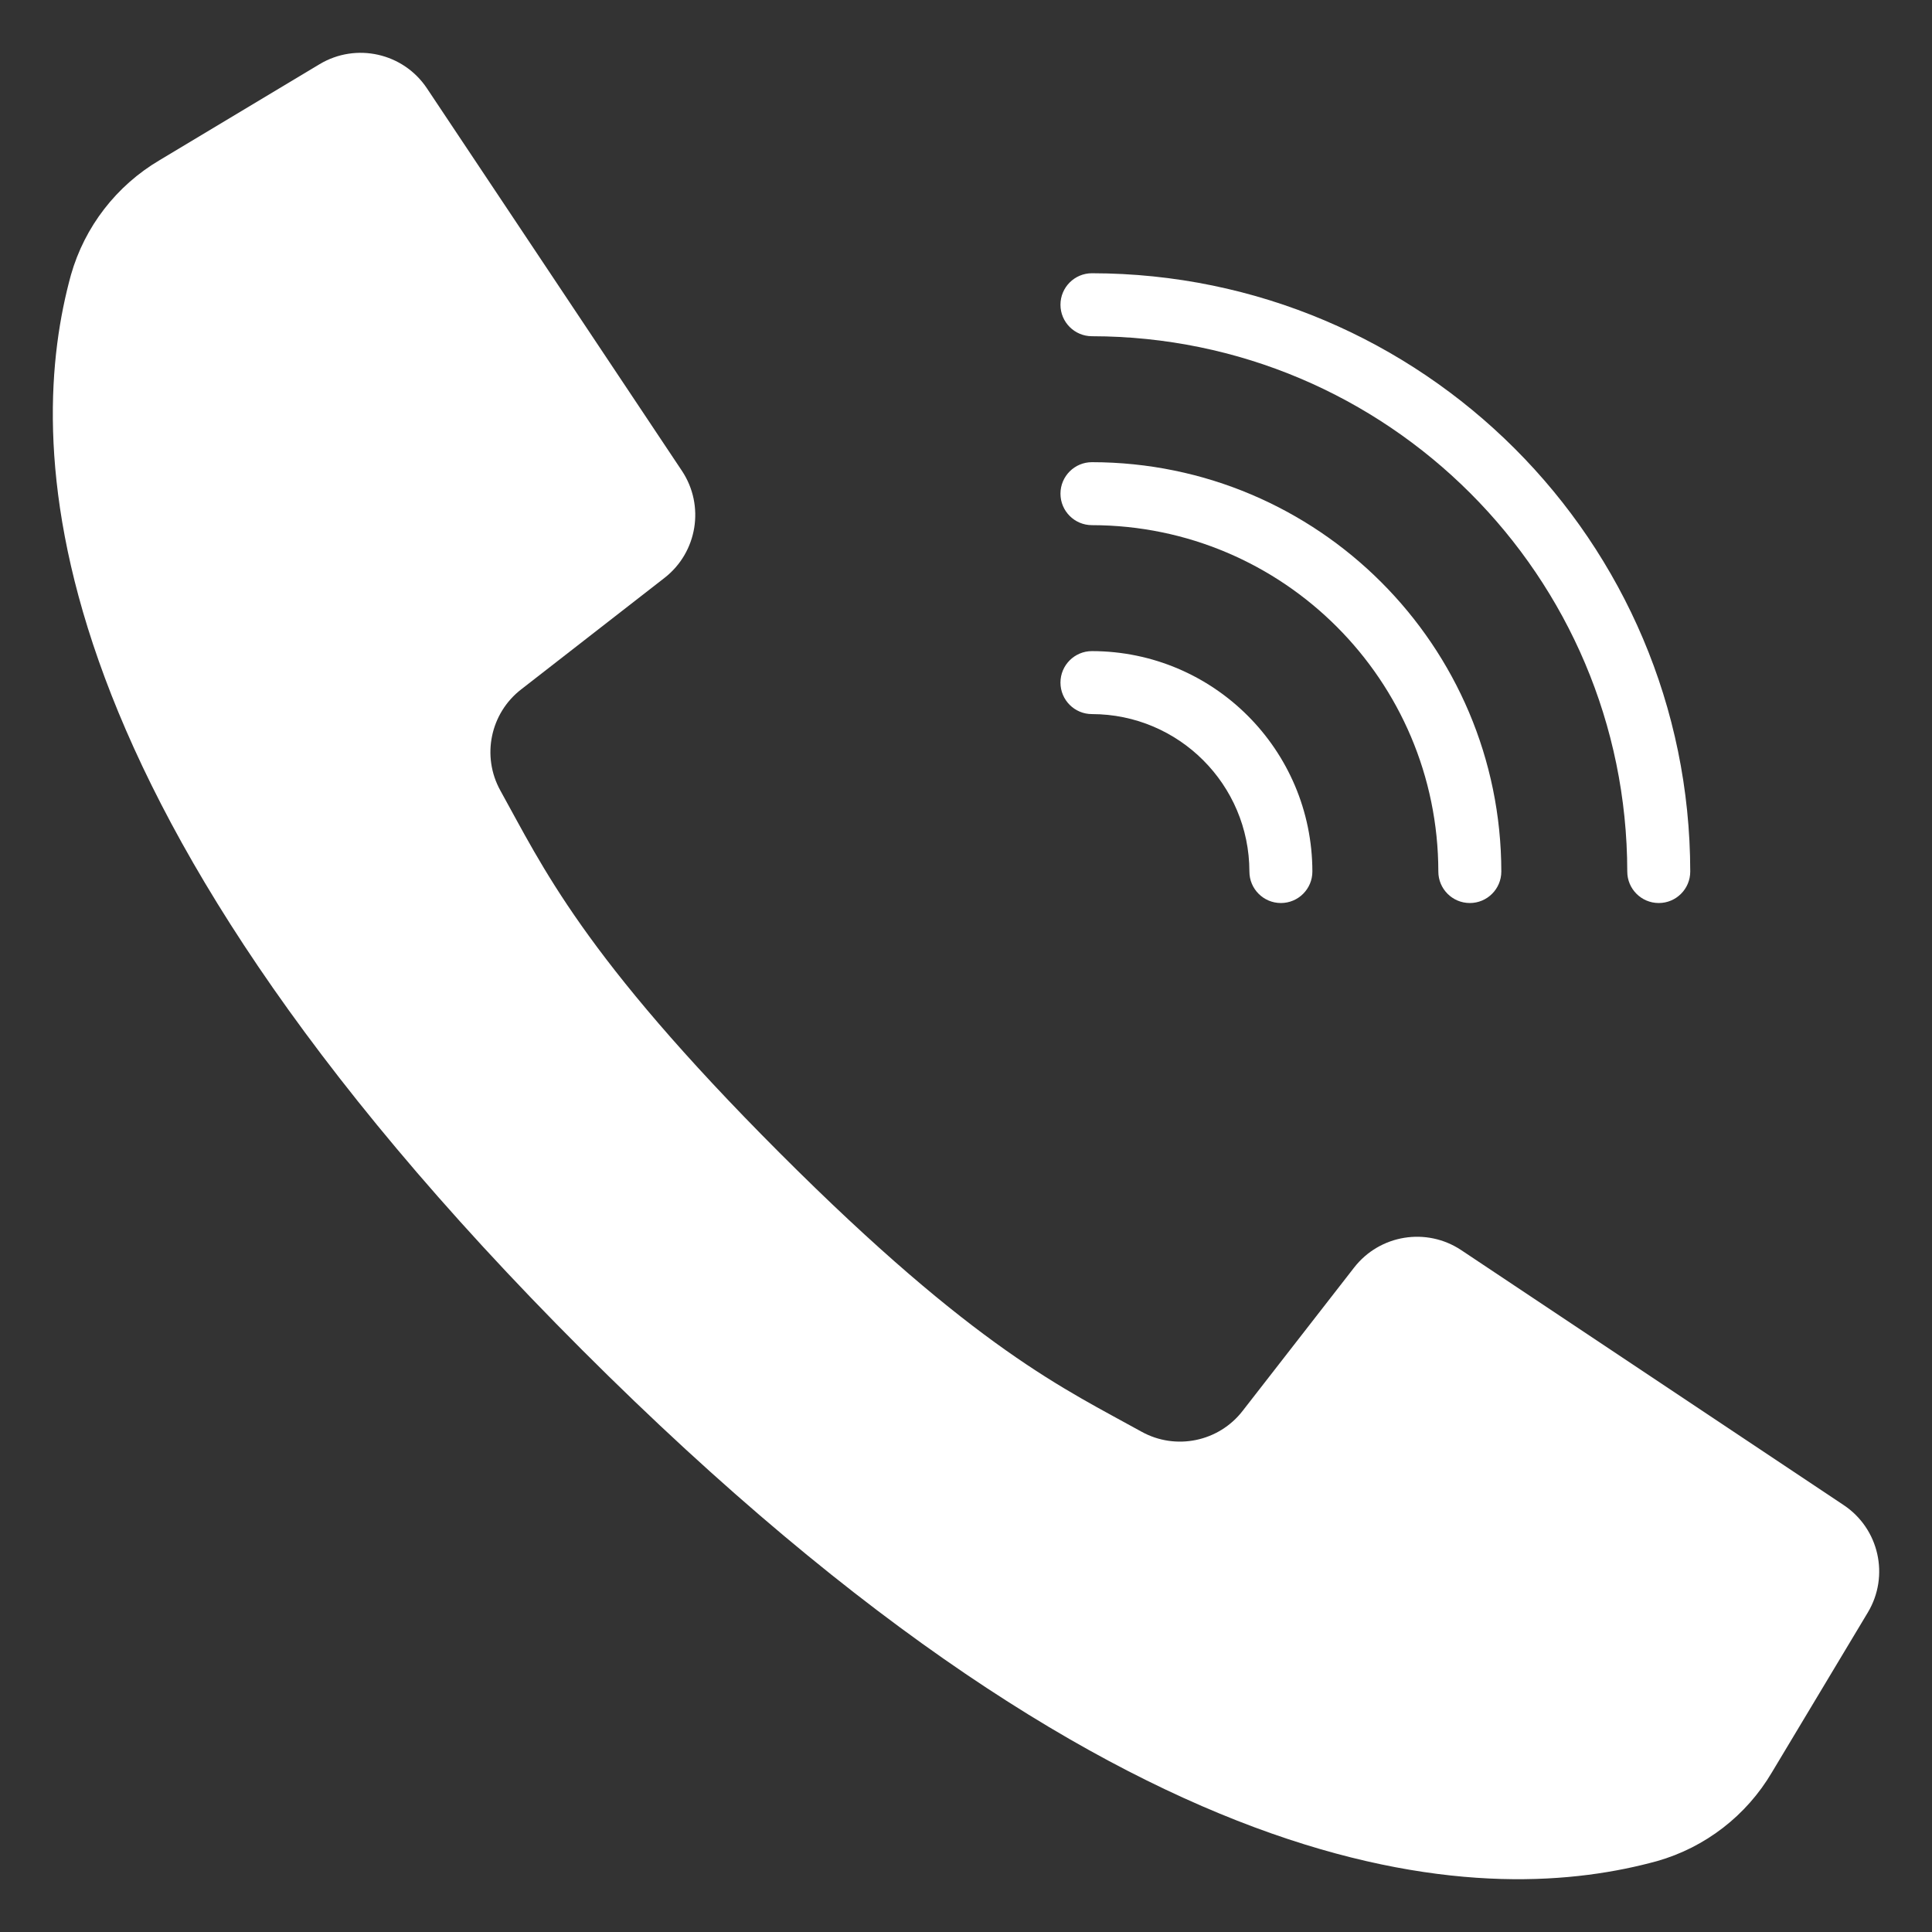 <?xml version="1.0" encoding="iso-8859-1"?>
<!-- Generator: Adobe Illustrator 24.1.0, SVG Export Plug-In . SVG Version: 6.00 Build 0)  -->
<svg version="1.1" id="Capa_1" xmlns="http://www.w3.org/2000/svg" xmlns:xlink="http://www.w3.org/1999/xlink" x="0px" y="0px"
	 viewBox="-49 141 512 512" style="enable-background:new -49 141 512 512;" xml:space="preserve">
<rect x="-49" y="141" width="512" height="512" fill="#333333" stroke="none"/>
<g>
	<path style="fill:#FFFFFF;" d="M100.895,219.538l30.818,46.231c6.125,9.206,4.117,21.577-4.606,28.373l-37.944,29.516
		c-8.234,6.34-10.6,17.745-5.566,26.837c11.14,20.028,21.697,43.644,73.953,95.966s75.939,62.812,95.966,73.953
		c9.092,5.034,20.497,2.668,26.837-5.566l29.516-37.944c6.795-8.723,19.167-10.731,28.373-4.606l47.699,31.794l53.658,35.775
		c9.383,6.255,12.2,18.776,6.401,28.448l-25.427,42.384c-6.749,11.455-17.646,19.875-30.434,23.516
		c-42.259,11.591-135.471,13.936-284.87-135.463S-41.795,256.13-30.204,213.871c3.641-12.788,12.061-23.685,23.516-30.434
		l42.384-25.427c9.671-5.8,22.193-2.983,28.448,6.401L100.895,219.538z"/>
	<path style="fill:#FFFFFF;" d="M390.588,380.31c-4.609,0-8.345-3.736-8.345-8.345c-0.087-78.313-63.551-141.776-141.863-141.863
		c-4.609,0-8.345-3.736-8.345-8.345s3.736-8.345,8.345-8.345c87.526,0.097,158.457,71.027,158.553,158.553
		C398.933,376.574,395.197,380.31,390.588,380.31z"/>
	<path style="fill:#FFFFFF;" d="M340.519,380.31c-4.609,0-8.345-3.736-8.345-8.345c-0.06-50.672-41.122-91.734-91.794-91.794
		c-4.609,0-8.345-3.736-8.345-8.345c0-4.609,3.736-8.345,8.345-8.345c59.885,0.069,108.415,48.598,108.484,108.484
		C348.864,376.574,345.128,380.31,340.519,380.31z"/>
	<path style="fill:#FFFFFF;" d="M290.449,380.31c-4.609,0-8.345-3.736-8.345-8.345c-0.028-23.032-18.692-41.697-41.725-41.725
		c-4.609,0-8.345-3.736-8.345-8.345s3.736-8.345,8.345-8.345c32.246,0.037,58.378,26.168,58.414,58.414
		C298.794,376.574,295.058,380.31,290.449,380.31z"/>
</g>
</svg>
